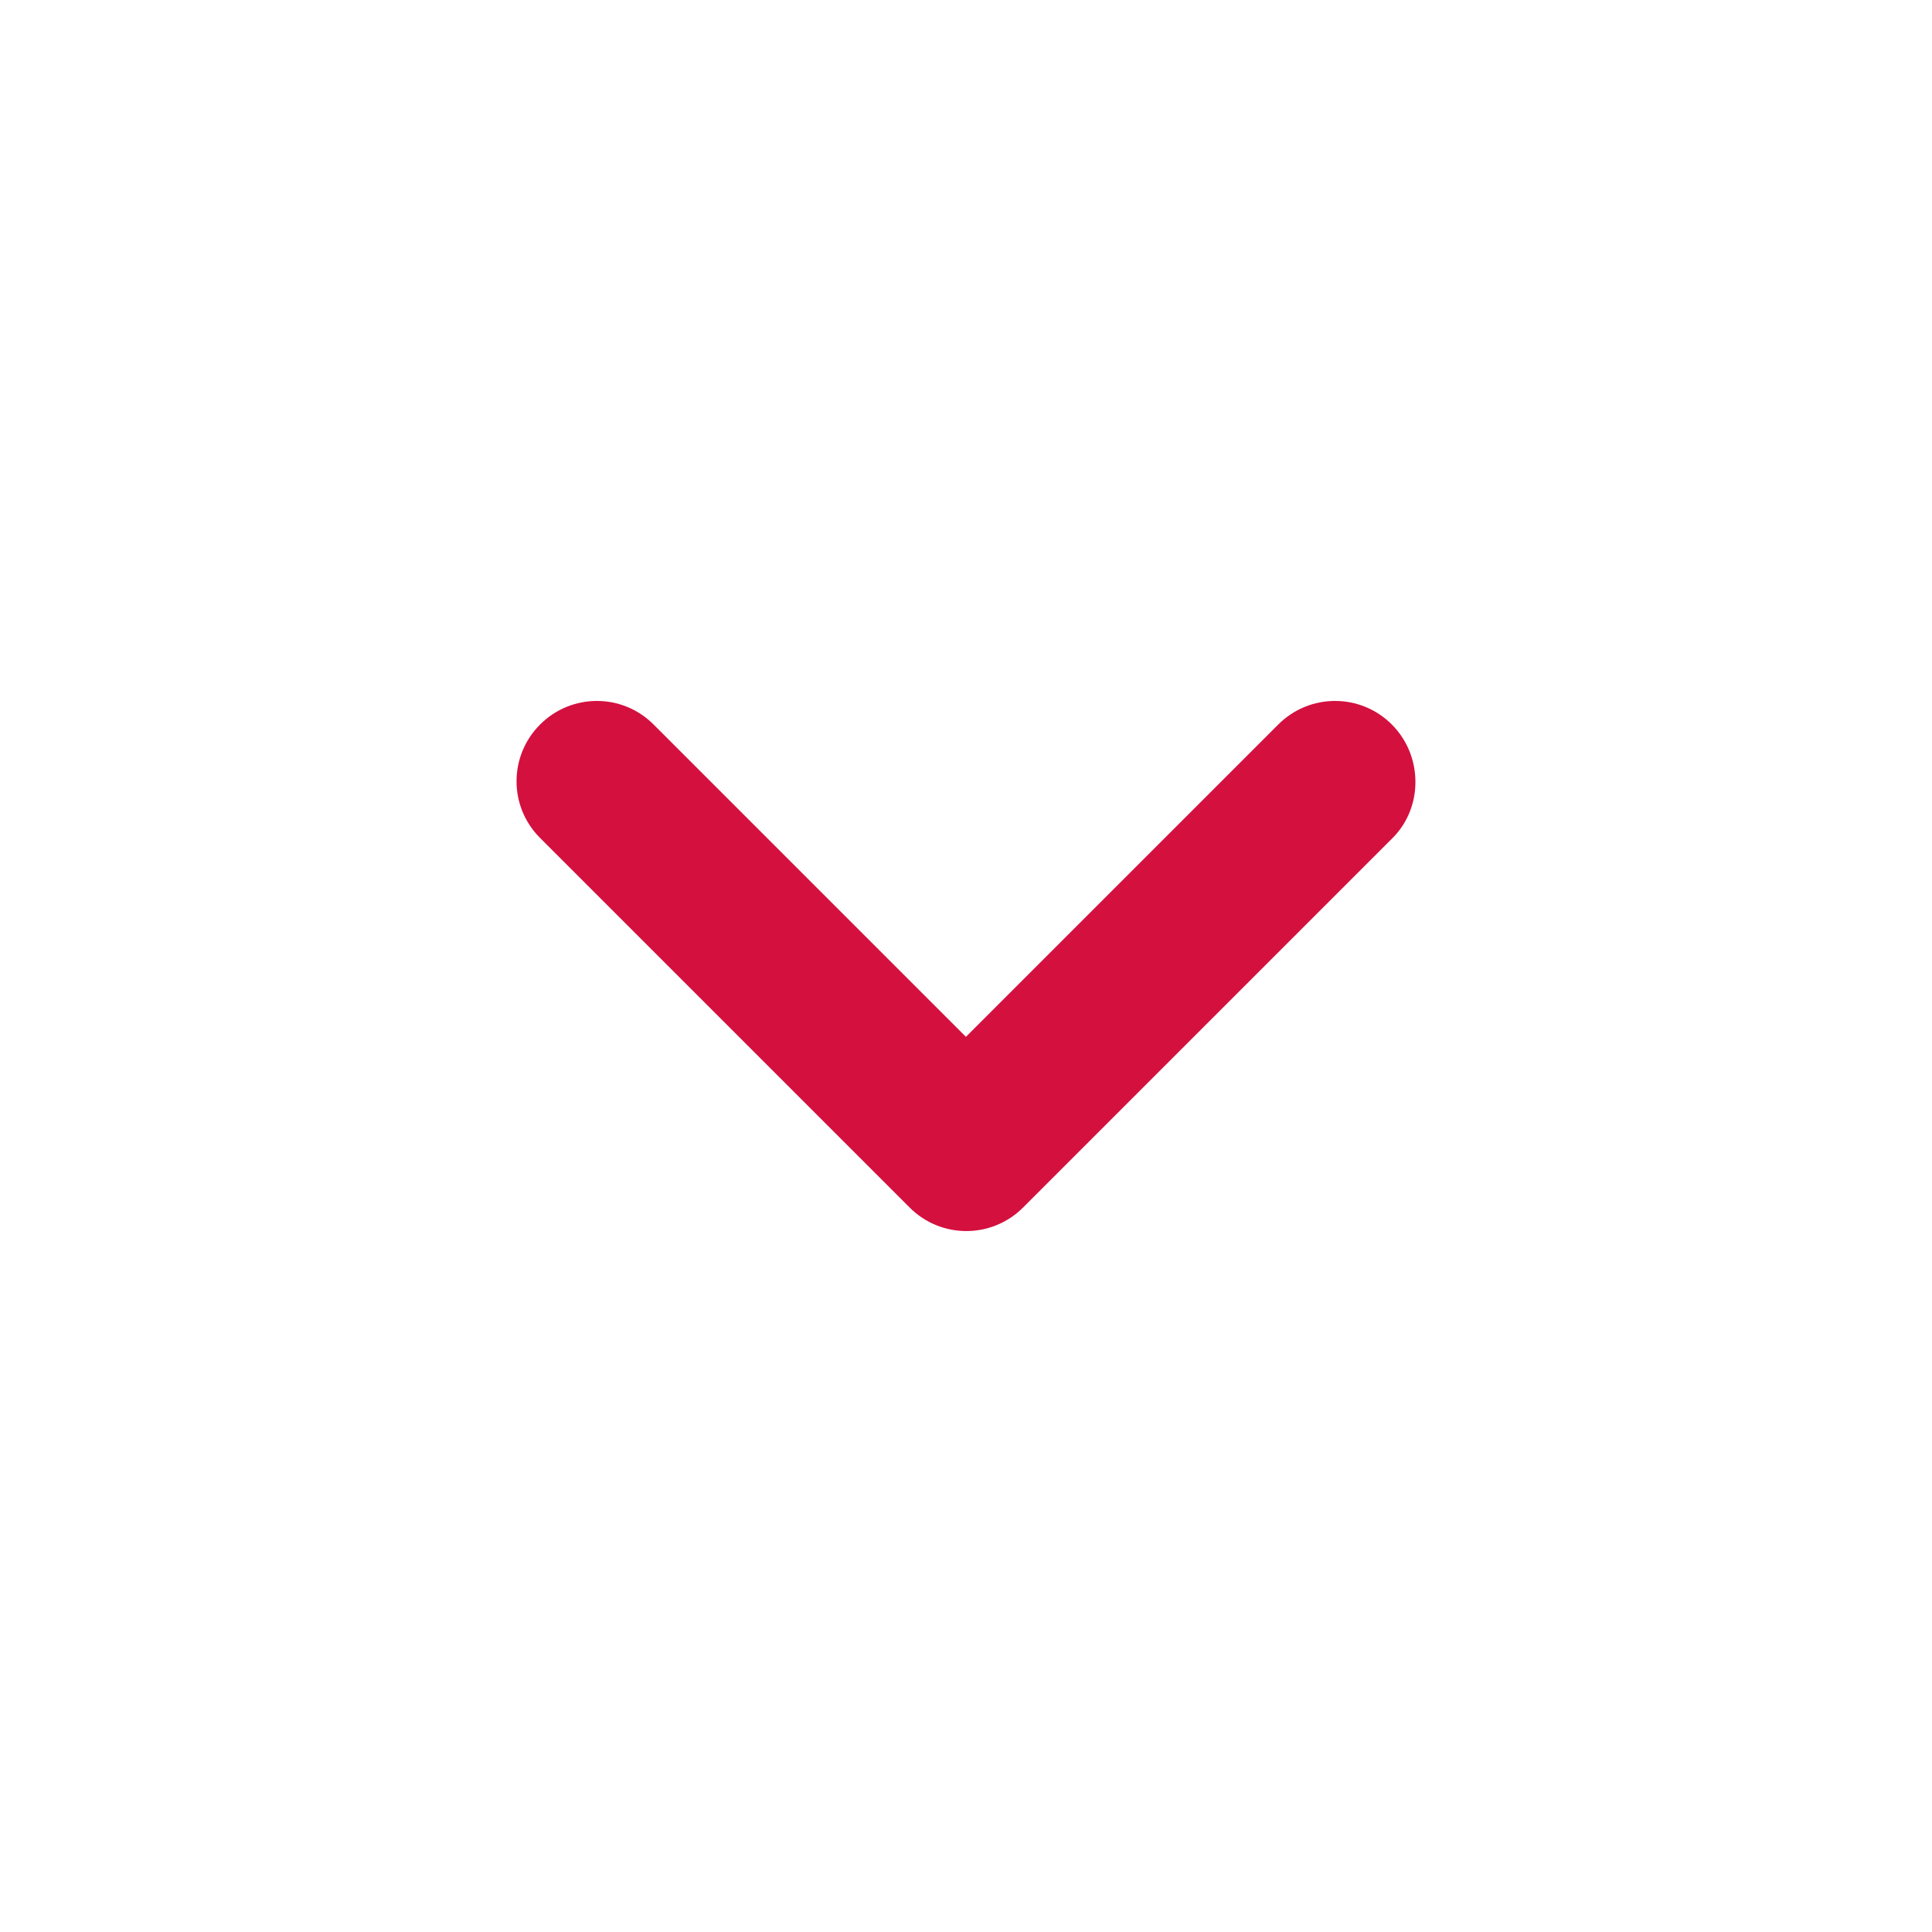 <svg width="27" height="27" viewBox="0 0 27 27" fill="none" xmlns="http://www.w3.org/2000/svg">
<path d="M19.451 10.125C19.012 9.686 18.303 9.686 17.864 10.125L13.499 14.49L9.134 10.125C8.696 9.686 7.987 9.686 7.548 10.125C7.109 10.564 7.109 11.273 7.548 11.711L12.712 16.875C13.15 17.314 13.859 17.314 14.298 16.875L19.462 11.711C19.889 11.284 19.889 10.564 19.451 10.125Z" fill="#D4103F"/>
</svg>
